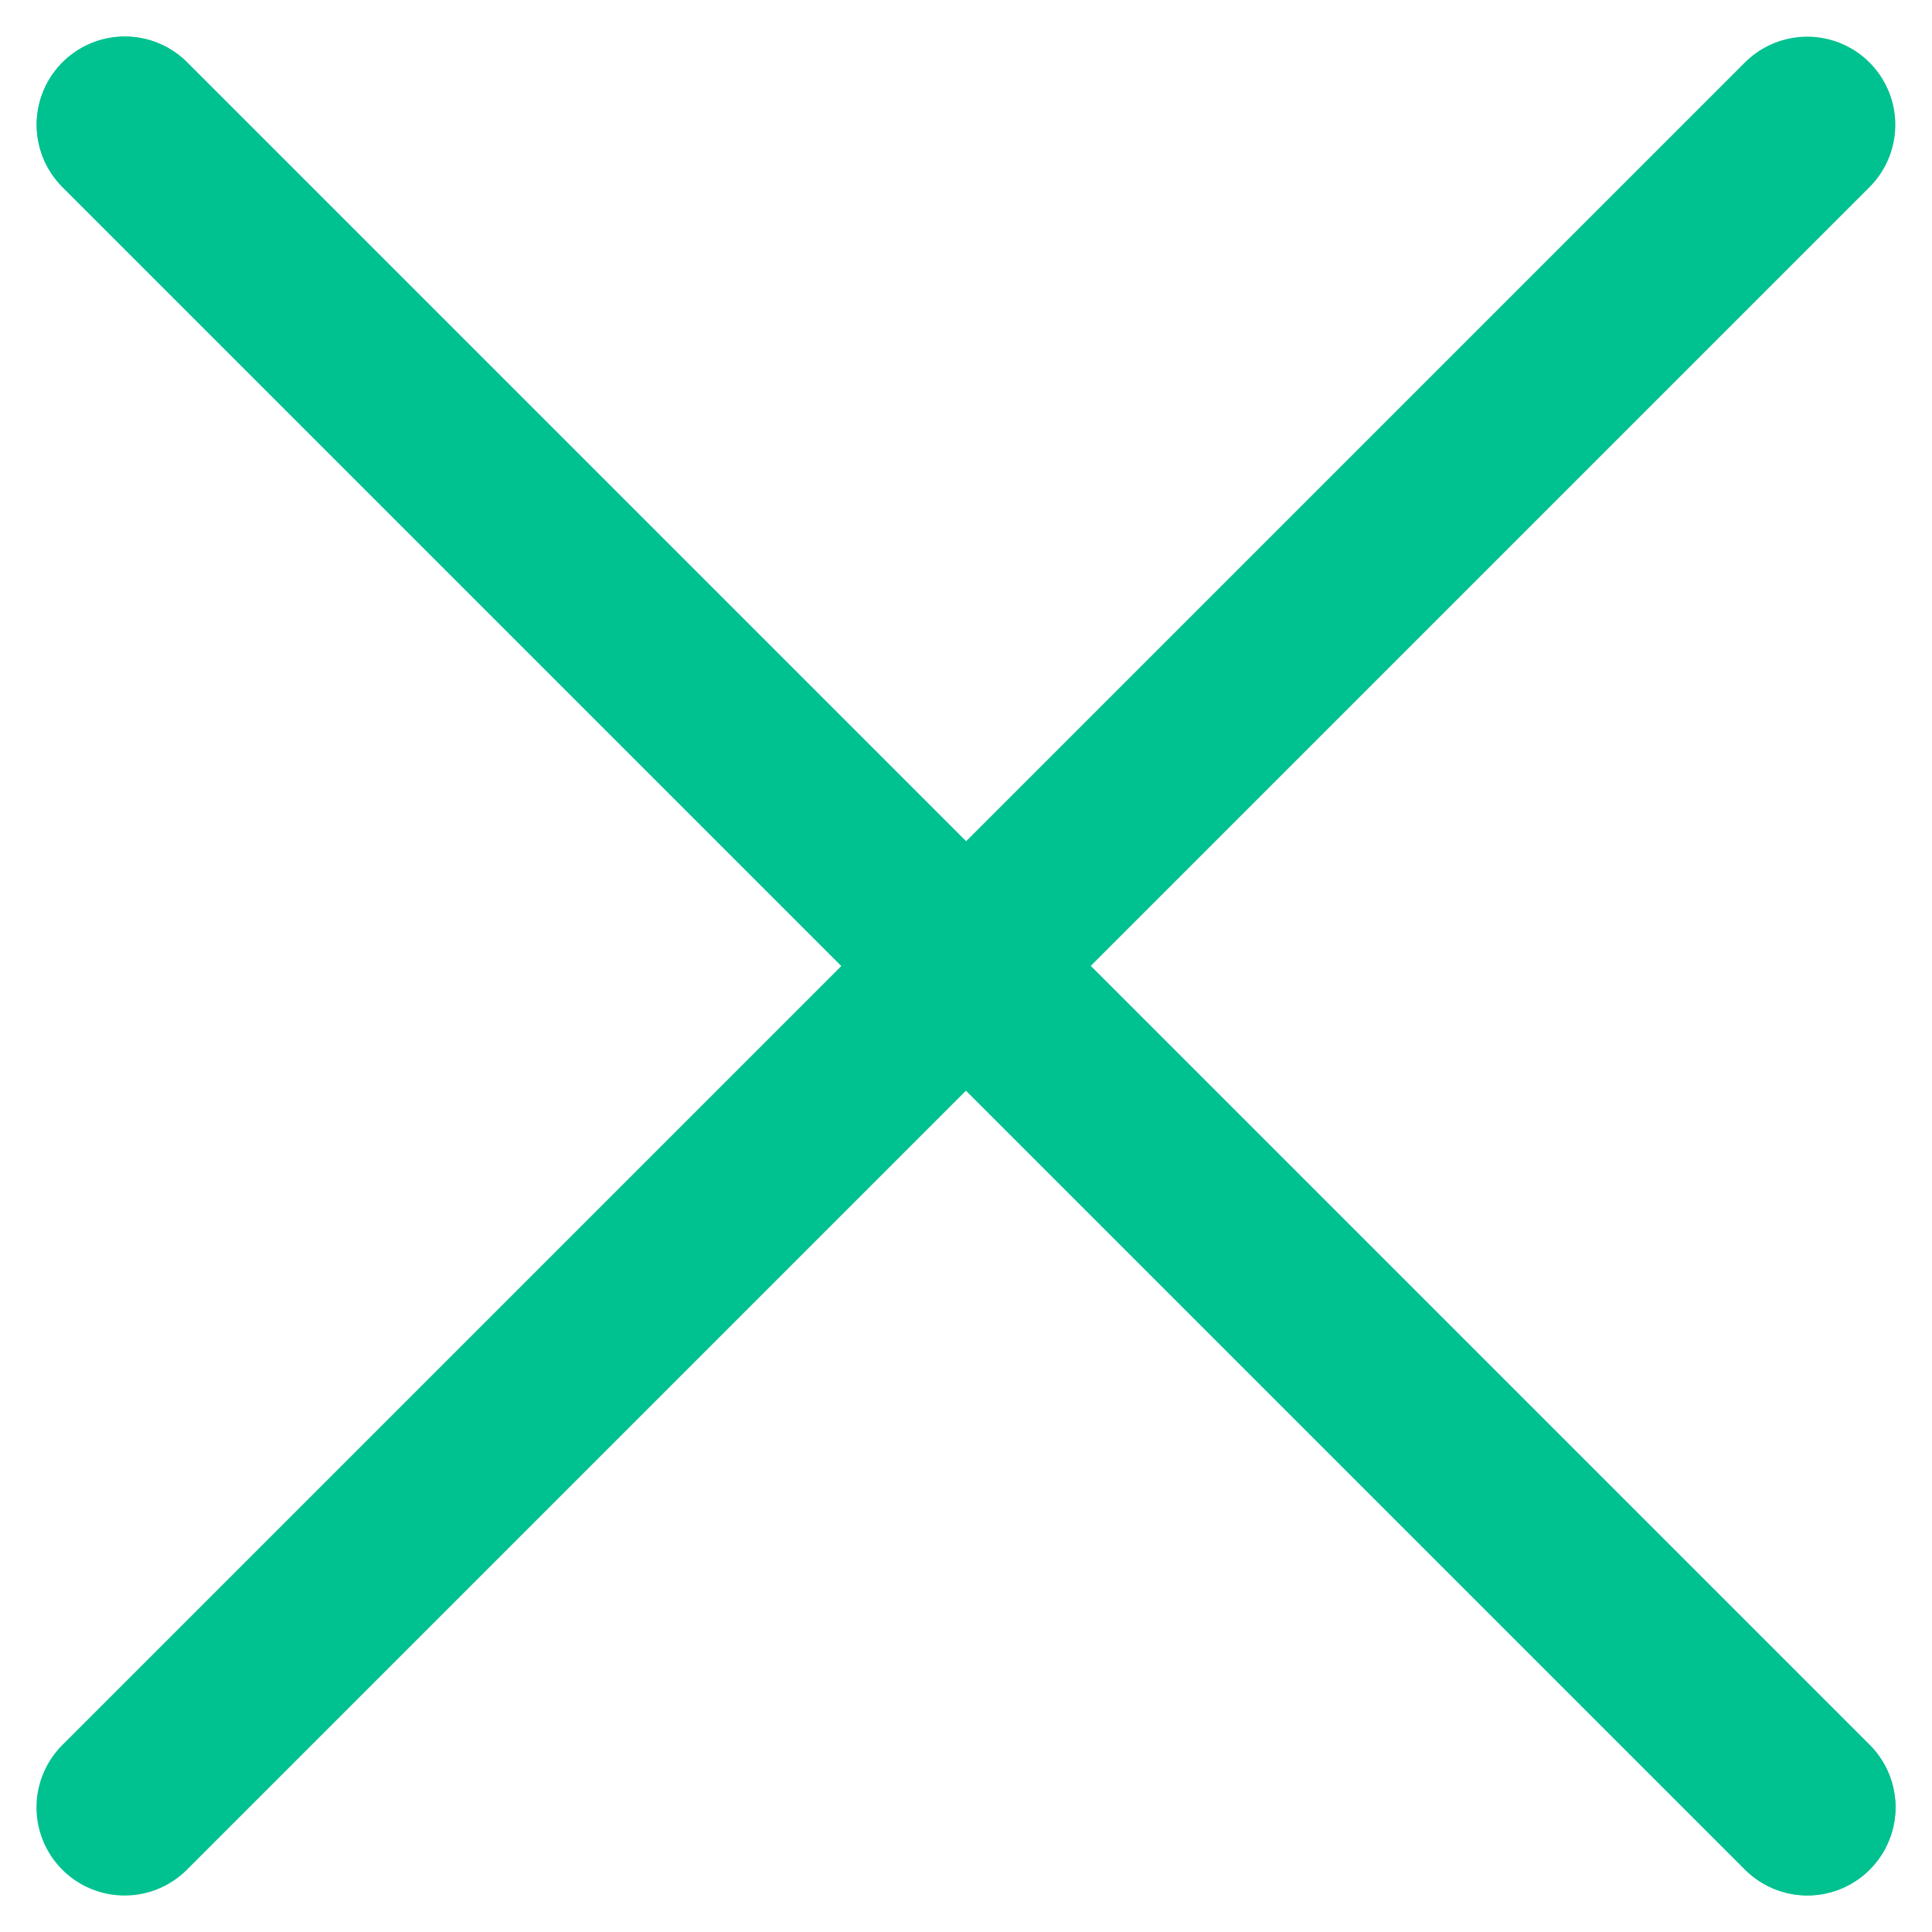<svg xmlns="http://www.w3.org/2000/svg" width="21.922" height="21.922" viewBox="0 0 21.922 21.922">
  <g id="Group_827" data-name="Group 827" transform="translate(-320.538 -18.313)">
    <path id="Path_766" data-name="Path 766" d="M4.5,18h27" transform="translate(331.5 3.817) rotate(45)" fill="none" stroke="#00c190" stroke-linecap="round" stroke-linejoin="round" stroke-width="2"/>
    <path id="Path_767" data-name="Path 767" d="M4.5,9h27" transform="translate(312.406 35.639) rotate(-45)" fill="none" stroke="#00c190" stroke-linecap="round" stroke-linejoin="round" stroke-width="2"/>
    <path id="Path_768" data-name="Path 768" d="M4.5,27h27" transform="translate(337.864 -2.545) rotate(45)" fill="none" stroke="#00c190" stroke-linecap="round" stroke-linejoin="round" stroke-width="2"/>
  </g>
</svg>

